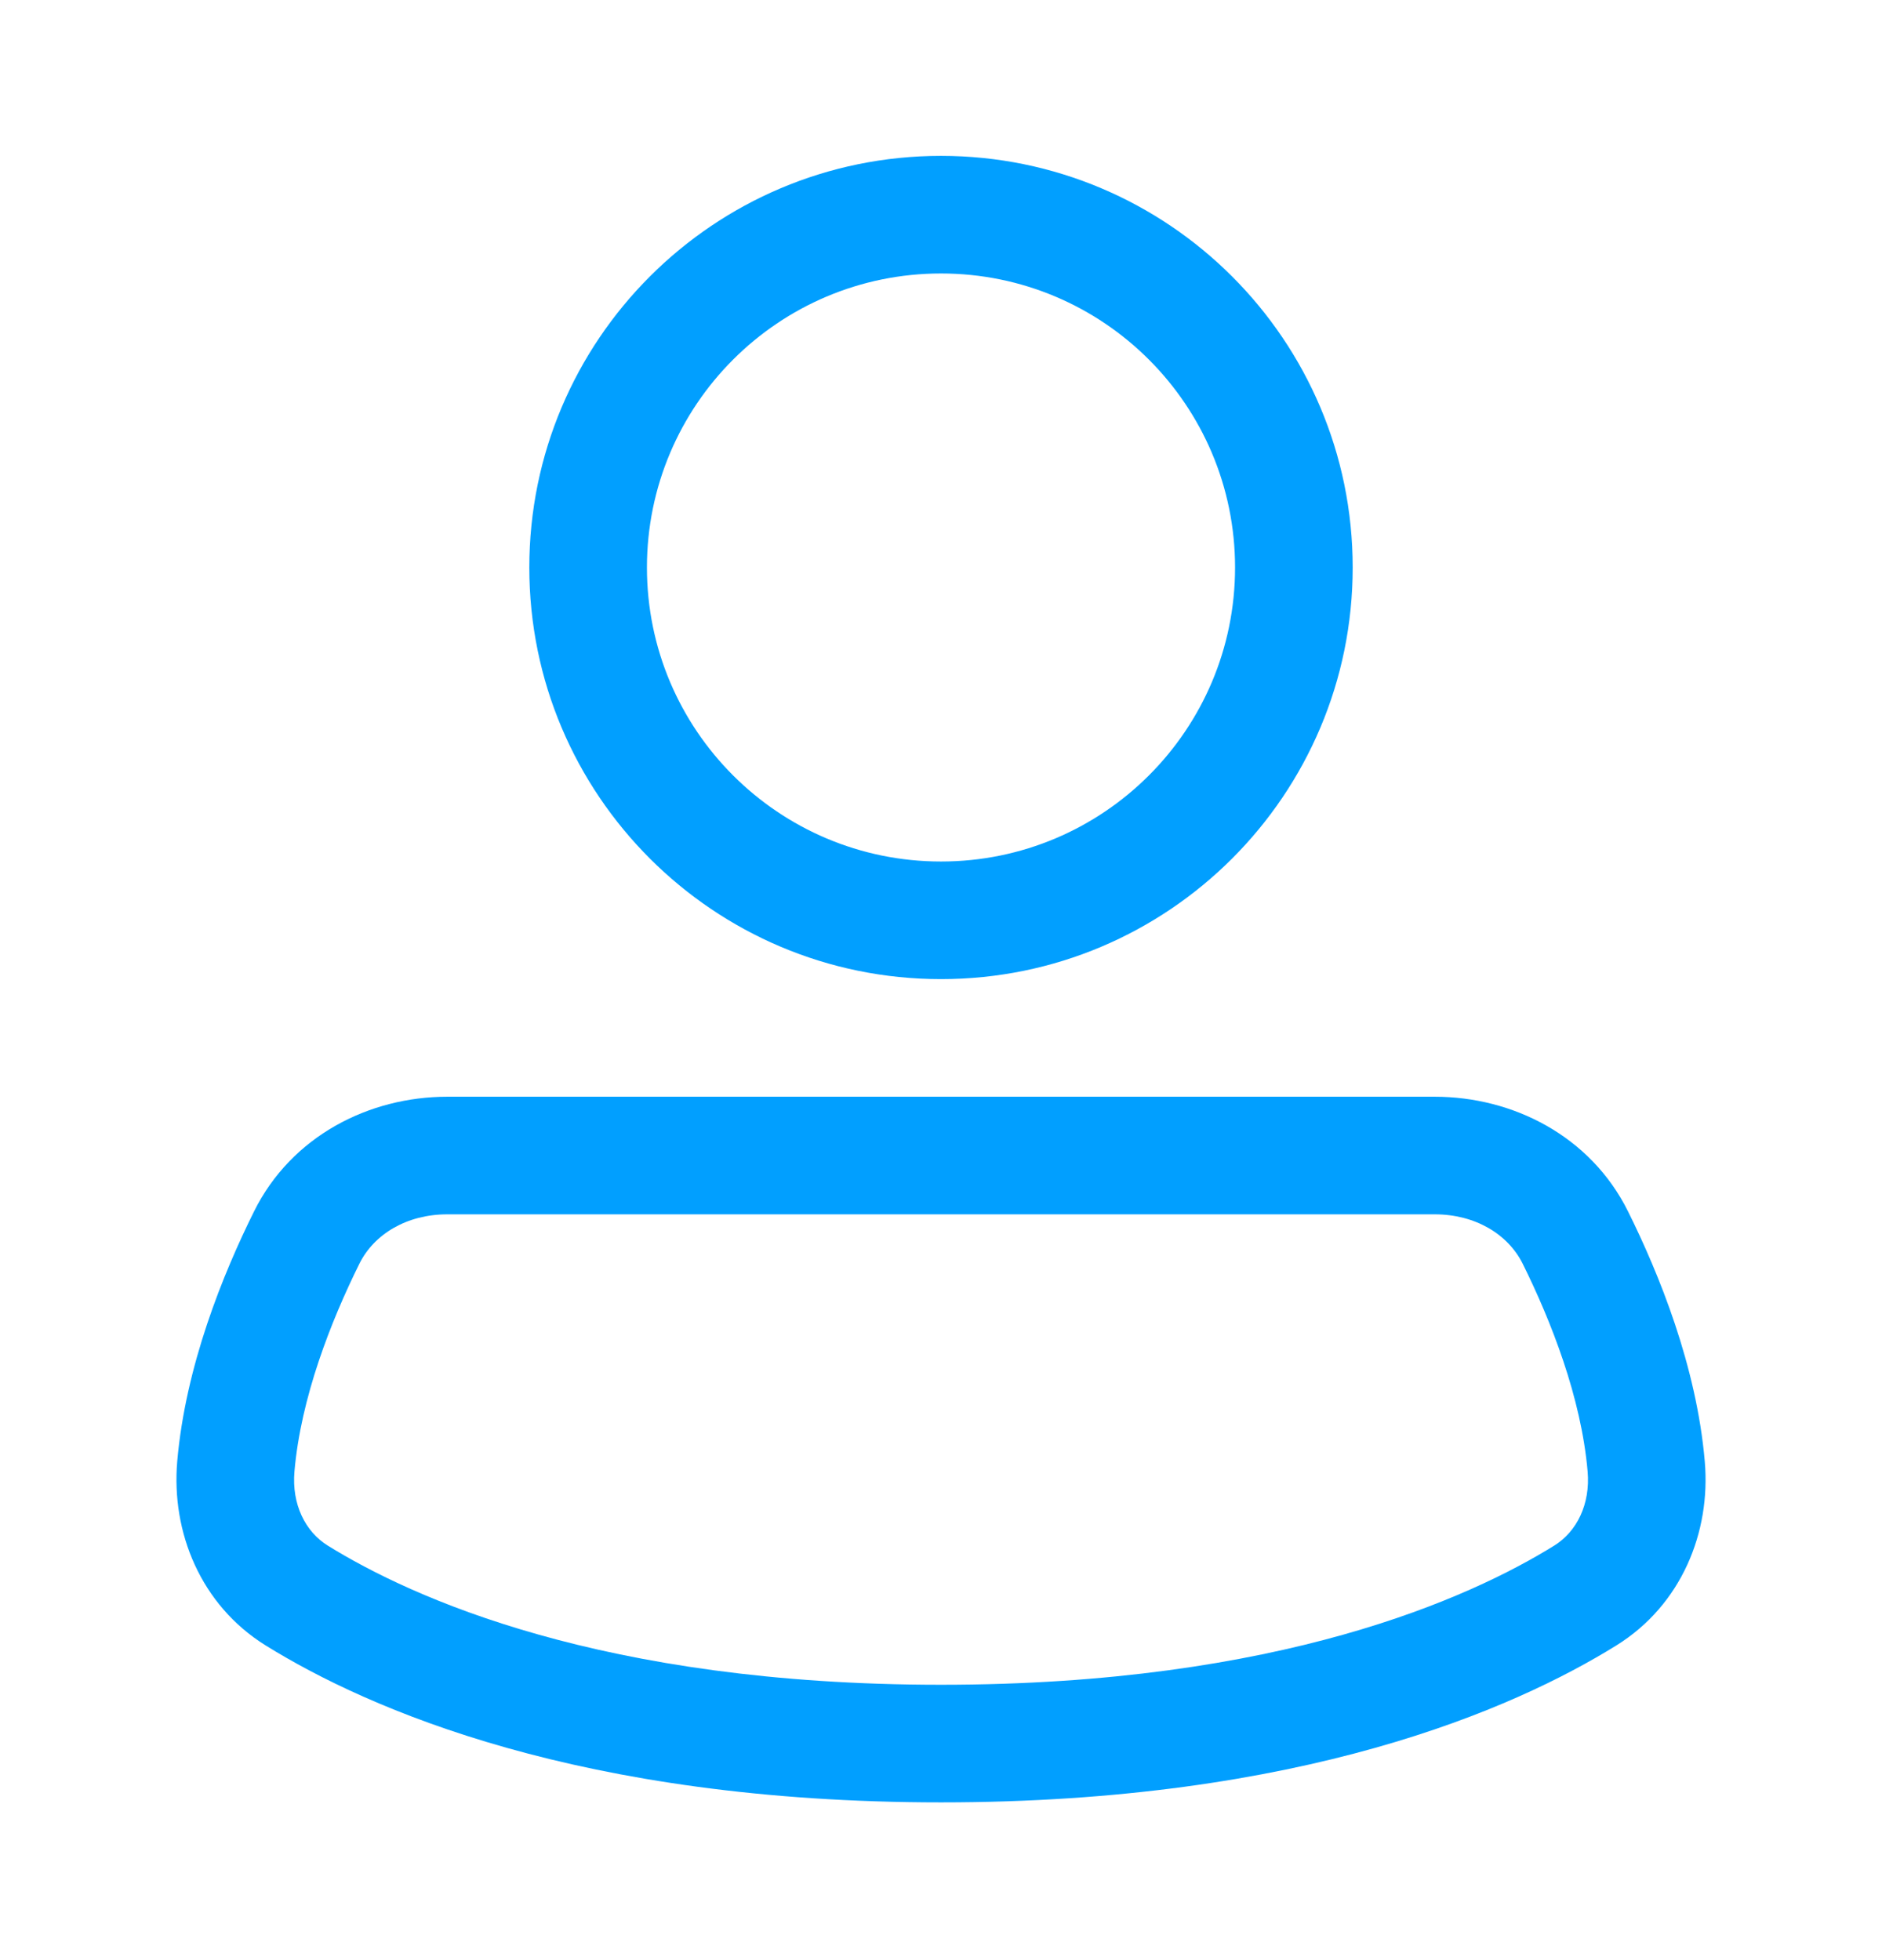 <svg width="24" height="25" viewBox="0 0 24 25" fill="none" xmlns="http://www.w3.org/2000/svg">
<path fill-rule="evenodd" clip-rule="evenodd" d="M12 1.988C9.101 1.988 6.75 4.339 6.75 7.238C6.75 10.138 9.101 12.488 12 12.488C14.899 12.488 17.25 10.138 17.25 7.238C17.25 4.339 14.899 1.988 12 1.988ZM8.25 7.238C8.25 5.168 9.929 3.488 12 3.488C14.071 3.488 15.75 5.168 15.75 7.238C15.75 9.309 14.071 10.988 12 10.988C9.929 10.988 8.25 9.309 8.25 7.238Z" fill="#019FFF"/>
<path fill-rule="evenodd" clip-rule="evenodd" d="M5.703 13.988C4.713 13.988 3.719 14.484 3.239 15.452C2.846 16.244 2.365 17.422 2.26 18.64C2.183 19.541 2.558 20.47 3.387 20.986C4.7 21.801 7.406 22.988 12 22.988C16.594 22.988 19.3 21.801 20.613 20.986C21.443 20.47 21.818 19.541 21.74 18.64C21.635 17.422 21.155 16.244 20.762 15.452C20.282 14.484 19.287 13.988 18.297 13.988H5.703ZM4.583 16.118C4.77 15.74 5.189 15.488 5.703 15.488H18.297C18.811 15.488 19.23 15.74 19.418 16.118C19.778 16.844 20.165 17.825 20.246 18.768C20.282 19.187 20.107 19.534 19.822 19.712C18.752 20.376 16.321 21.488 12 21.488C7.679 21.488 5.249 20.376 4.178 19.712C3.893 19.534 3.719 19.187 3.755 18.768C3.836 17.825 4.223 16.844 4.583 16.118Z" fill="#019FFF"/>
</svg>

